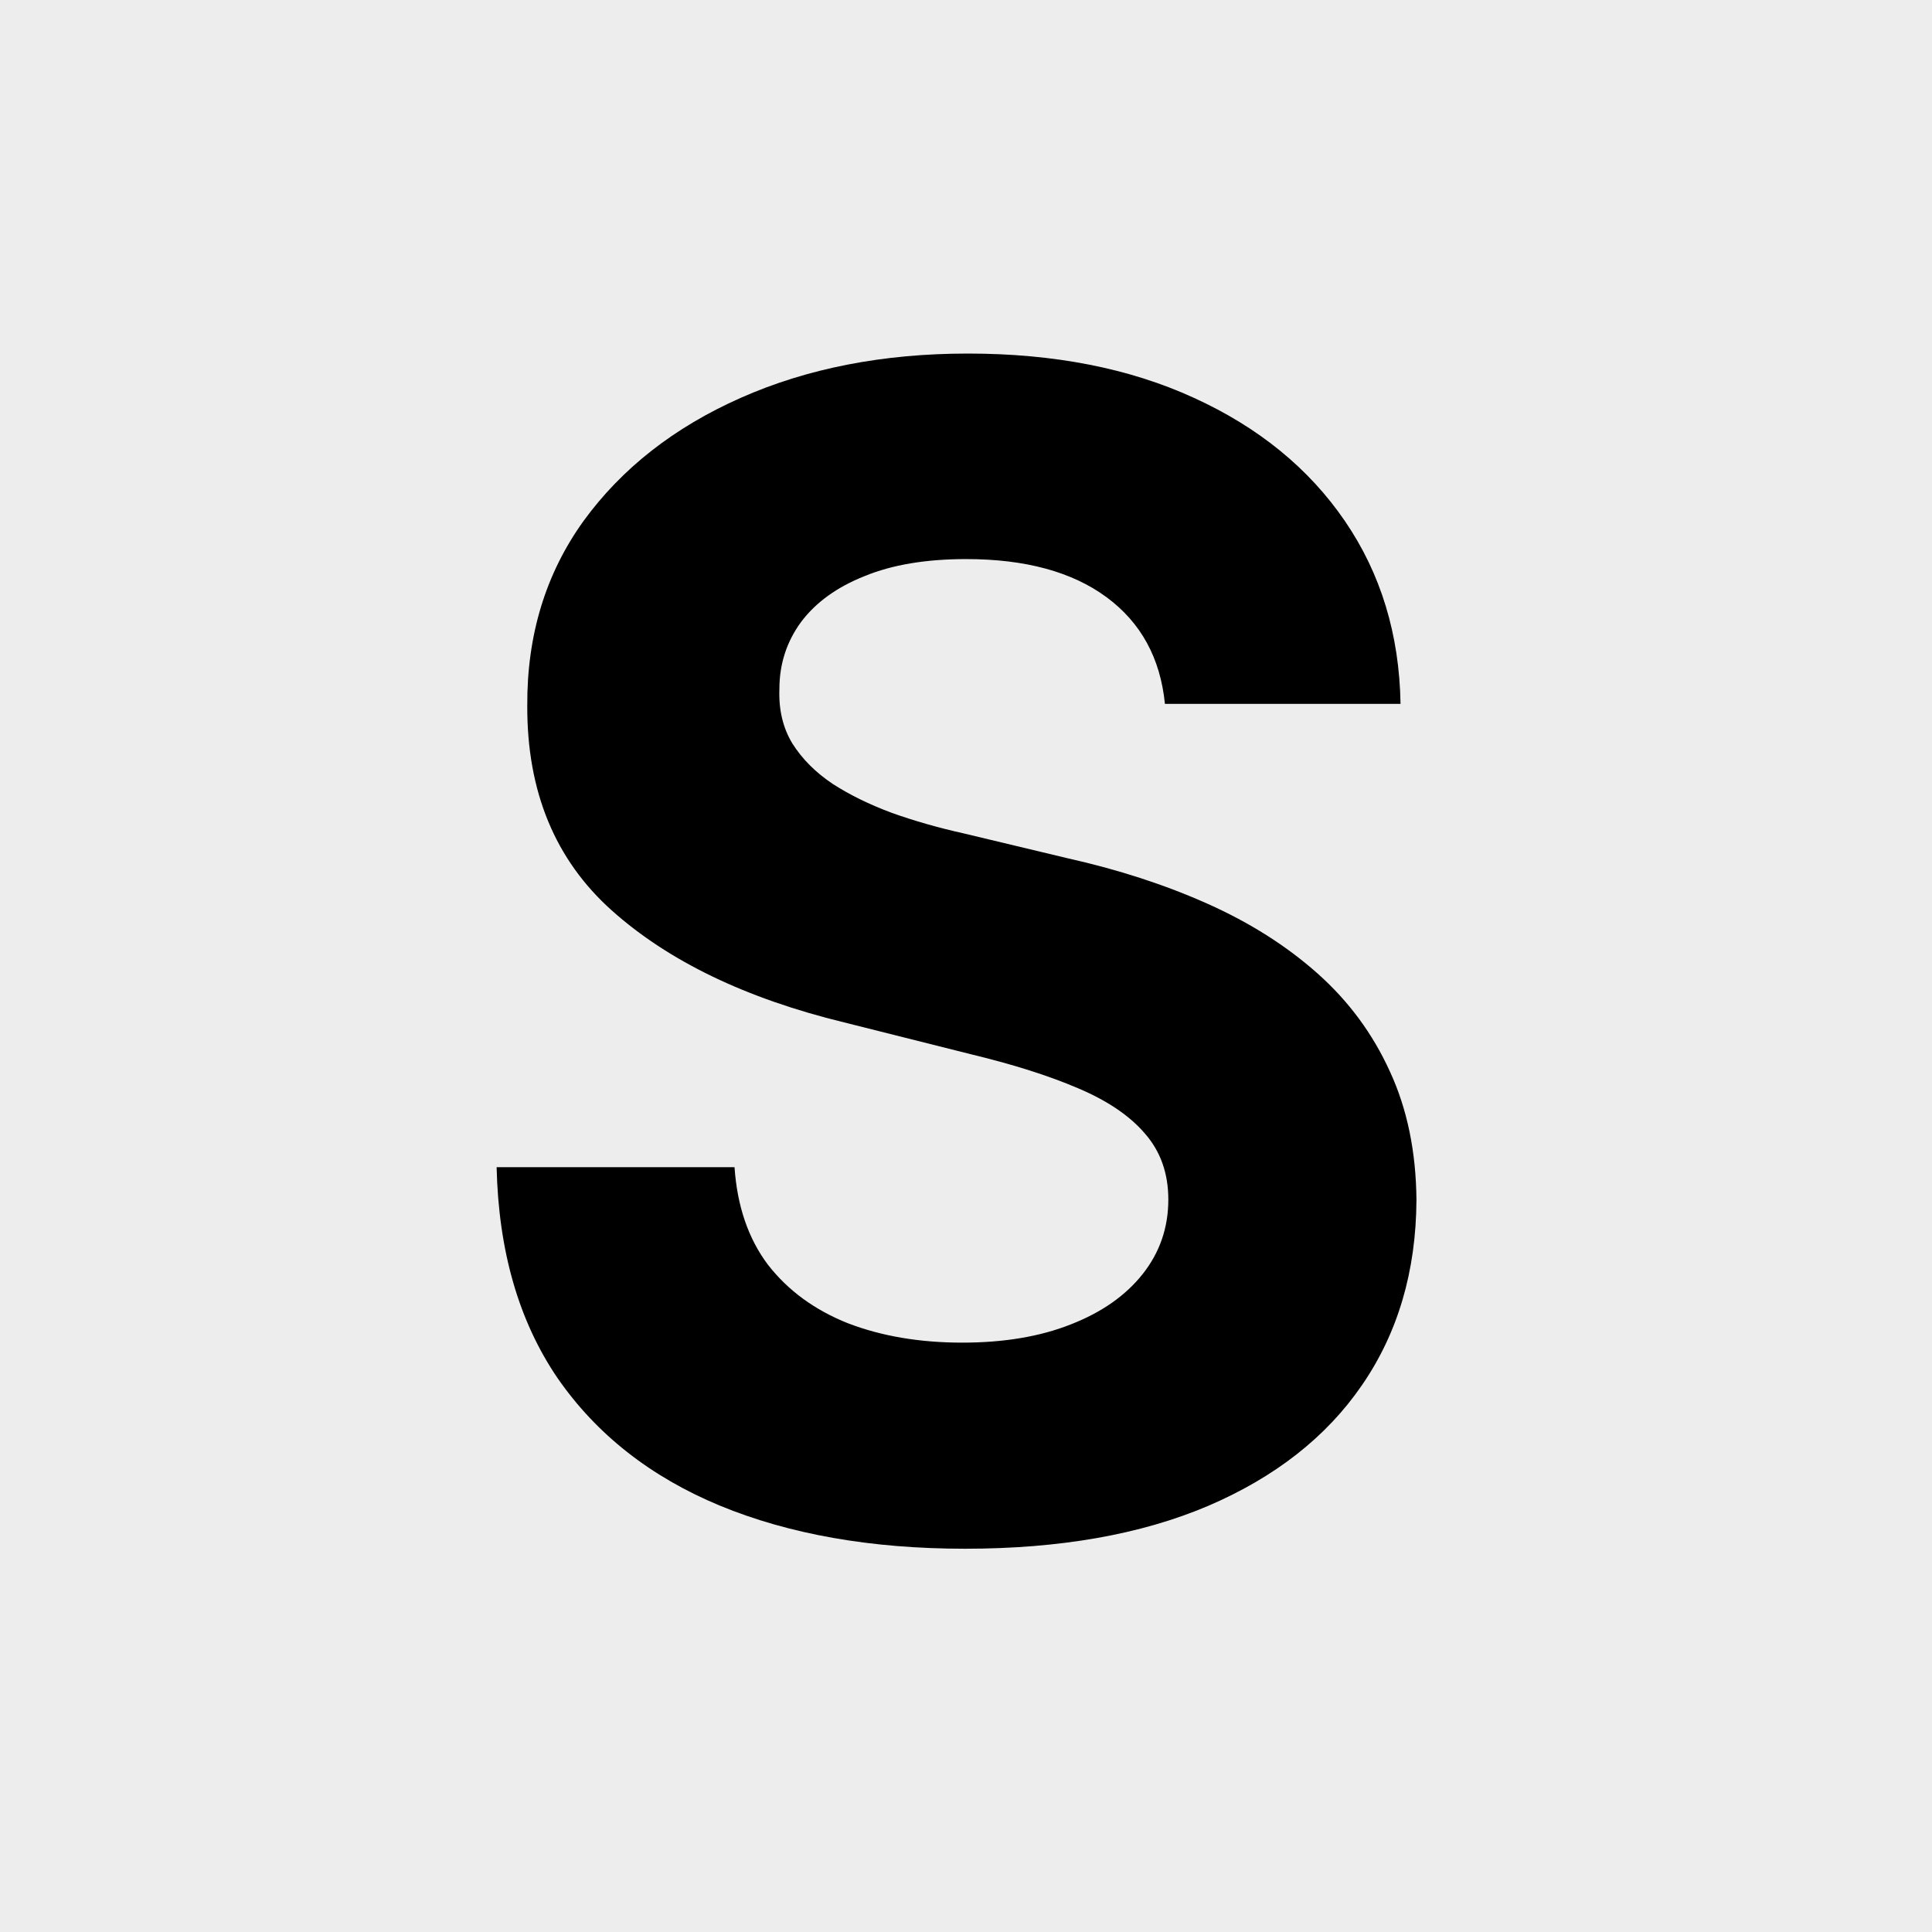 <?xml version="1.0" encoding="UTF-8"?> <svg xmlns="http://www.w3.org/2000/svg" width="58" height="58" viewBox="0 0 58 58" fill="none"><rect width="58" height="58" fill="#EDEDED"></rect><path d="M34.972 21.131C34.835 19.756 34.25 18.688 33.216 17.926C32.182 17.165 30.778 16.784 29.006 16.784C27.801 16.784 26.784 16.954 25.954 17.296C25.125 17.625 24.489 18.085 24.046 18.676C23.614 19.267 23.398 19.938 23.398 20.688C23.375 21.312 23.506 21.858 23.79 22.324C24.085 22.79 24.489 23.193 25 23.534C25.511 23.864 26.102 24.153 26.773 24.403C27.443 24.642 28.159 24.847 28.921 25.017L32.057 25.767C33.58 26.108 34.977 26.562 36.25 27.131C37.523 27.699 38.625 28.398 39.557 29.227C40.489 30.057 41.21 31.034 41.722 32.159C42.244 33.284 42.511 34.574 42.523 36.028C42.511 38.165 41.966 40.017 40.886 41.585C39.818 43.142 38.273 44.352 36.25 45.216C34.239 46.068 31.812 46.494 28.972 46.494C26.153 46.494 23.699 46.062 21.608 45.199C19.528 44.335 17.903 43.057 16.733 41.364C15.574 39.659 14.966 37.551 14.909 35.04H22.051C22.131 36.21 22.466 37.188 23.057 37.972C23.659 38.744 24.46 39.33 25.46 39.727C26.472 40.114 27.614 40.307 28.886 40.307C30.136 40.307 31.222 40.125 32.142 39.761C33.074 39.398 33.795 38.892 34.307 38.244C34.818 37.597 35.074 36.852 35.074 36.011C35.074 35.227 34.841 34.568 34.375 34.034C33.92 33.5 33.25 33.045 32.364 32.67C31.489 32.295 30.415 31.954 29.142 31.648L25.341 30.693C22.398 29.977 20.074 28.858 18.369 27.335C16.665 25.812 15.818 23.761 15.829 21.182C15.818 19.068 16.381 17.222 17.517 15.642C18.665 14.062 20.239 12.829 22.239 11.943C24.239 11.057 26.511 10.614 29.057 10.614C31.648 10.614 33.909 11.057 35.841 11.943C37.784 12.829 39.295 14.062 40.375 15.642C41.455 17.222 42.011 19.051 42.045 21.131H34.972Z" fill="black"></path></svg> 